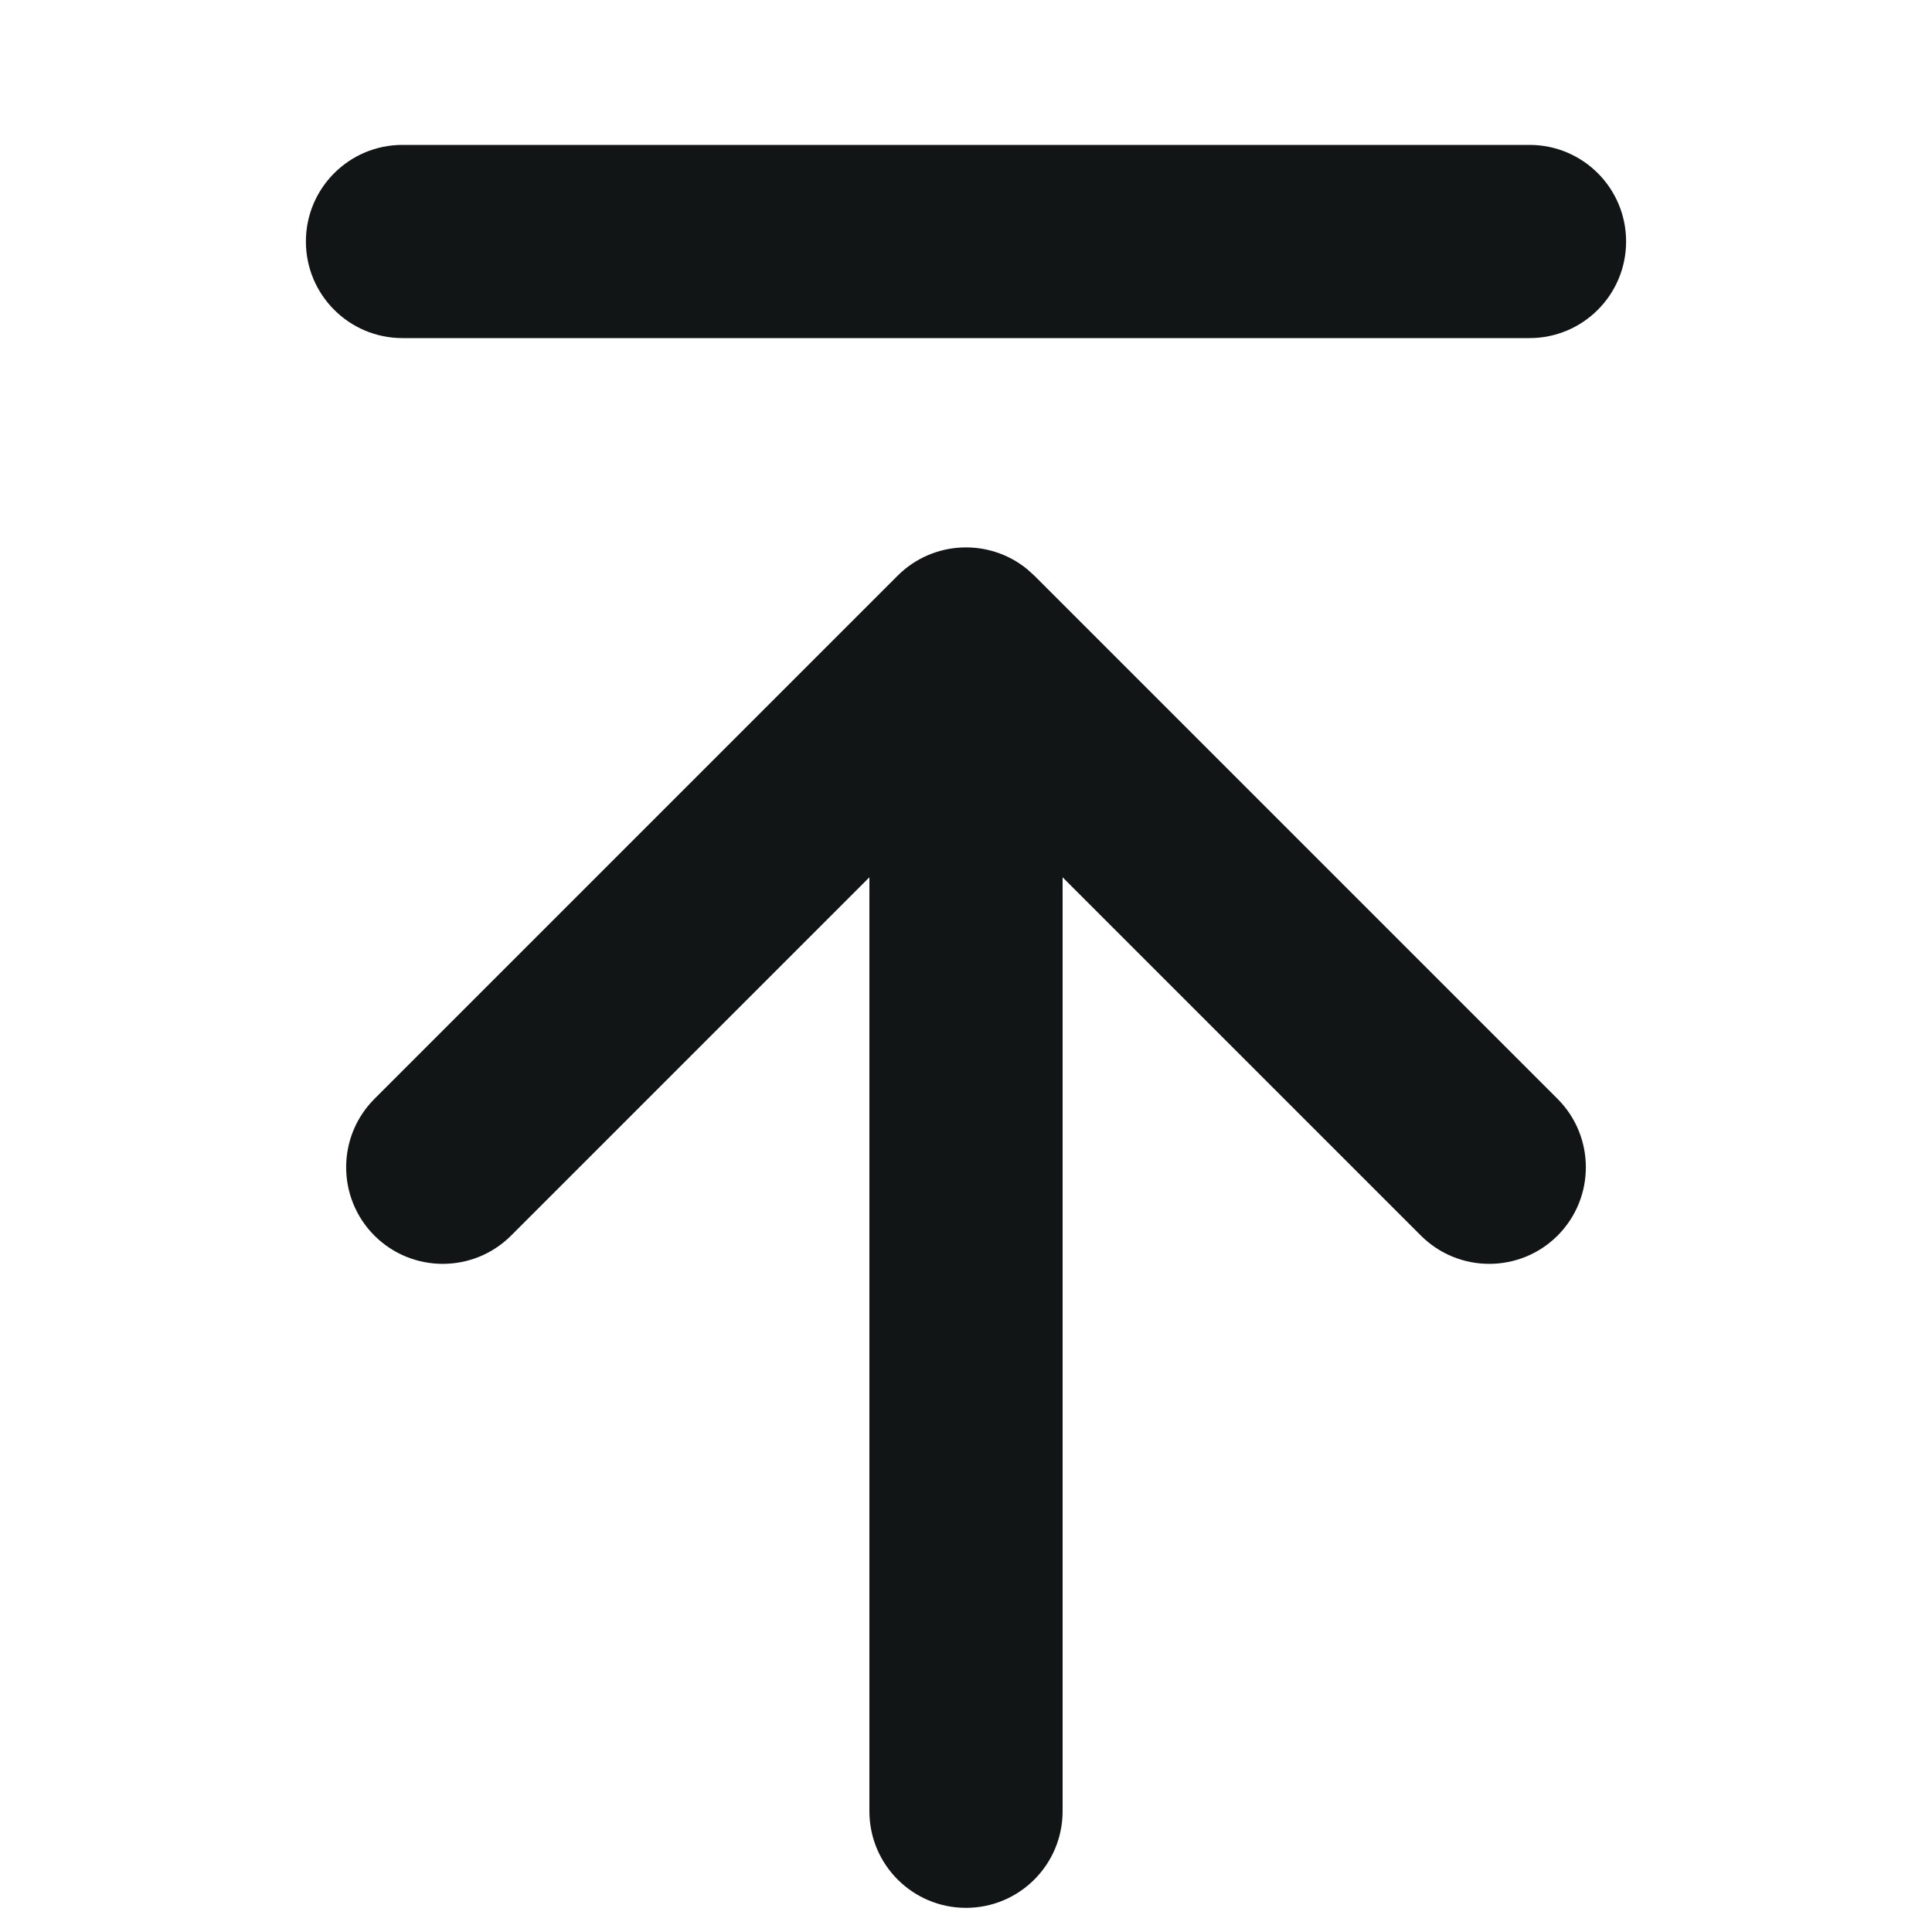 <svg width="24" height="24" viewBox="0 0 24 24" fill="none" xmlns="http://www.w3.org/2000/svg">
<path d="M11.151 7.151C11.591 6.712 12.287 6.685 12.758 7.069L12.849 7.151L19.349 13.651C19.817 14.12 19.817 14.88 19.349 15.349C18.88 15.817 18.12 15.817 17.651 15.349L13.2 10.898V22.5C13.2 23.163 12.663 23.7 12 23.7C11.337 23.7 10.8 23.163 10.8 22.5V10.898L6.349 15.349C5.88 15.817 5.12 15.817 4.651 15.349C4.183 14.88 4.183 14.12 4.651 13.651L11.151 7.151ZM19 1.8C19.663 1.8 20.2 2.337 20.2 3C20.2 3.663 19.663 4.2 19 4.2H5C4.337 4.2 3.8 3.663 3.8 3C3.8 2.337 4.337 1.8 5 1.8H19Z" fill="#121516"/>
</svg>
